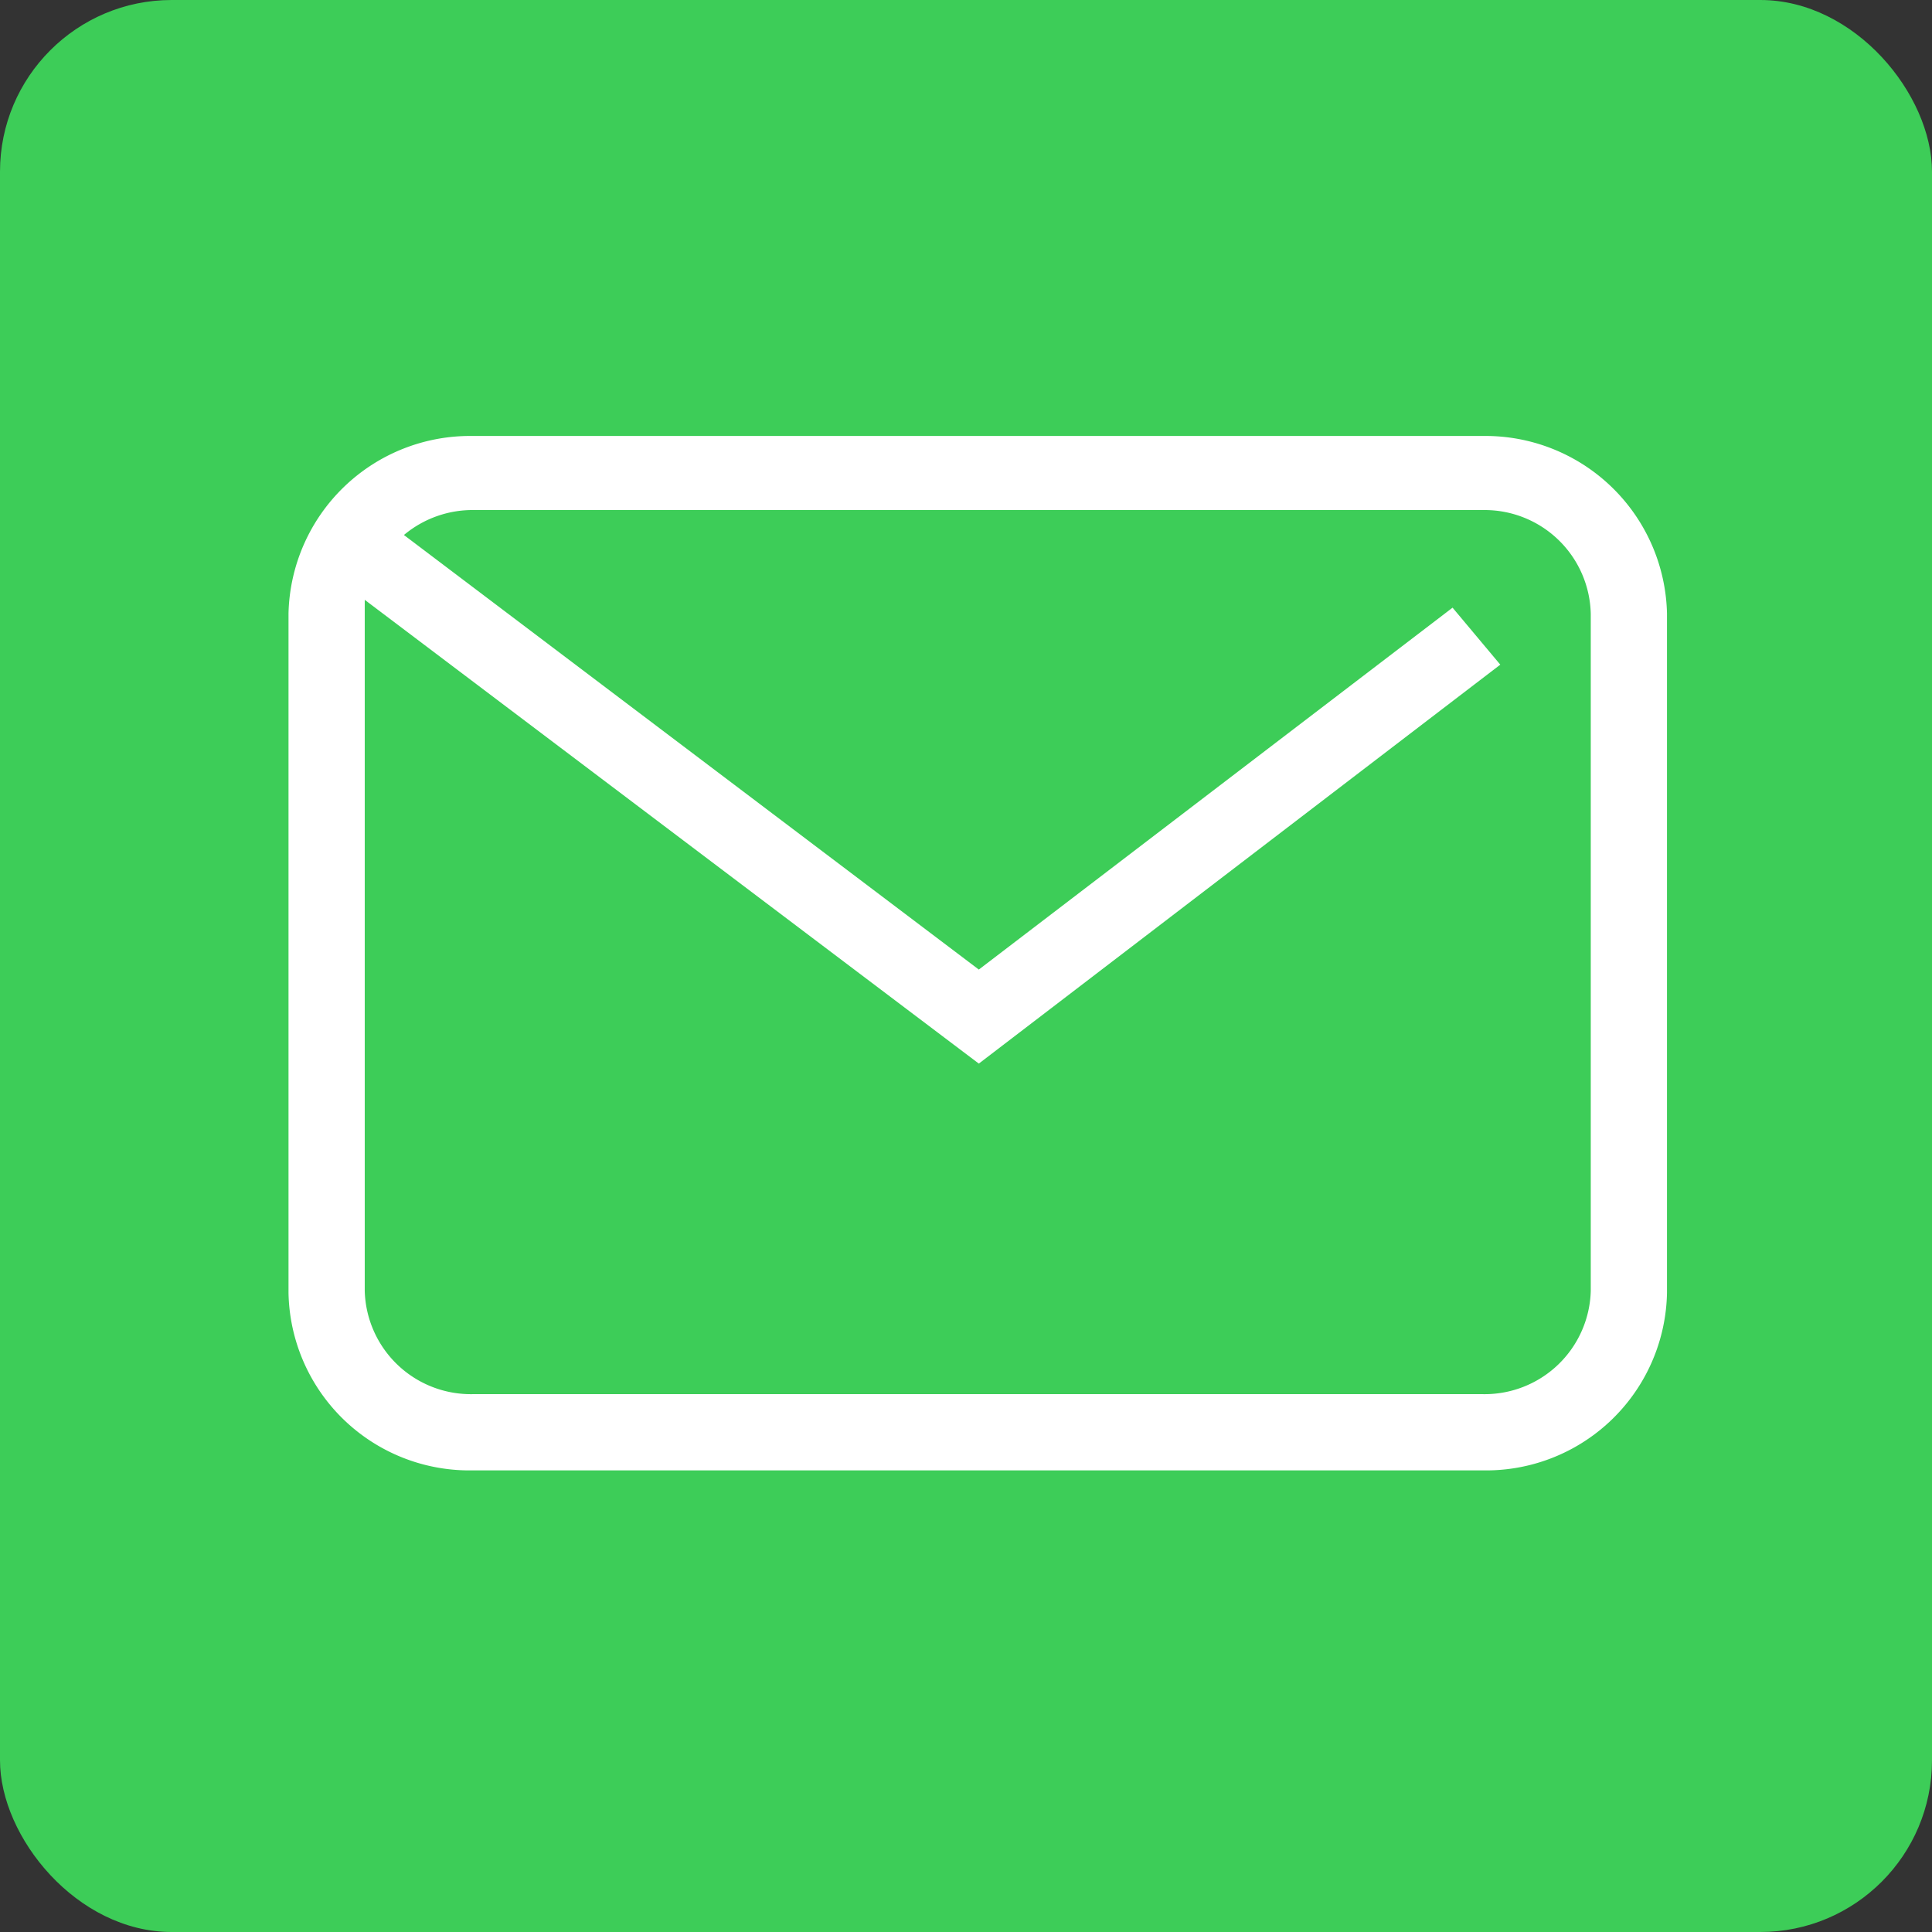 <svg xmlns="http://www.w3.org/2000/svg" viewBox="0 0 27.12 27.12"><rect x="0" y="0" width="27.12" height="27.12" fill="#333333" stroke="none"/><defs><style>.cls-1{fill:#3dcd58;}.cls-2{fill:#fff;}</style></defs><g id="图层_2" data-name="图层 2"><g id="图层_1-2" data-name="图层 1"><rect class="cls-1" width="27.12" height="27.12" rx="2.41"/><path class="cls-2" d="M20.81,6.12H6.64A2.55,2.55,0,0,0,4.05,8.61v9.54a2.54,2.54,0,0,0,2.59,2.49H20.81a2.54,2.54,0,0,0,2.59-2.49V8.61a2.55,2.55,0,0,0-2.59-2.49Zm1.52,12a1.49,1.49,0,0,1-1.52,1.45H6.64a1.49,1.49,0,0,1-1.52-1.45V8.61c0-.06,0-.12,0-.19l8.62,6.51,7.32-5.6-.67-.8-6.65,5.08L5.67,7.51a1.5,1.5,0,0,1,1-.35H20.81a1.49,1.49,0,0,1,1.52,1.46v9.53Z"/></g></g></svg>